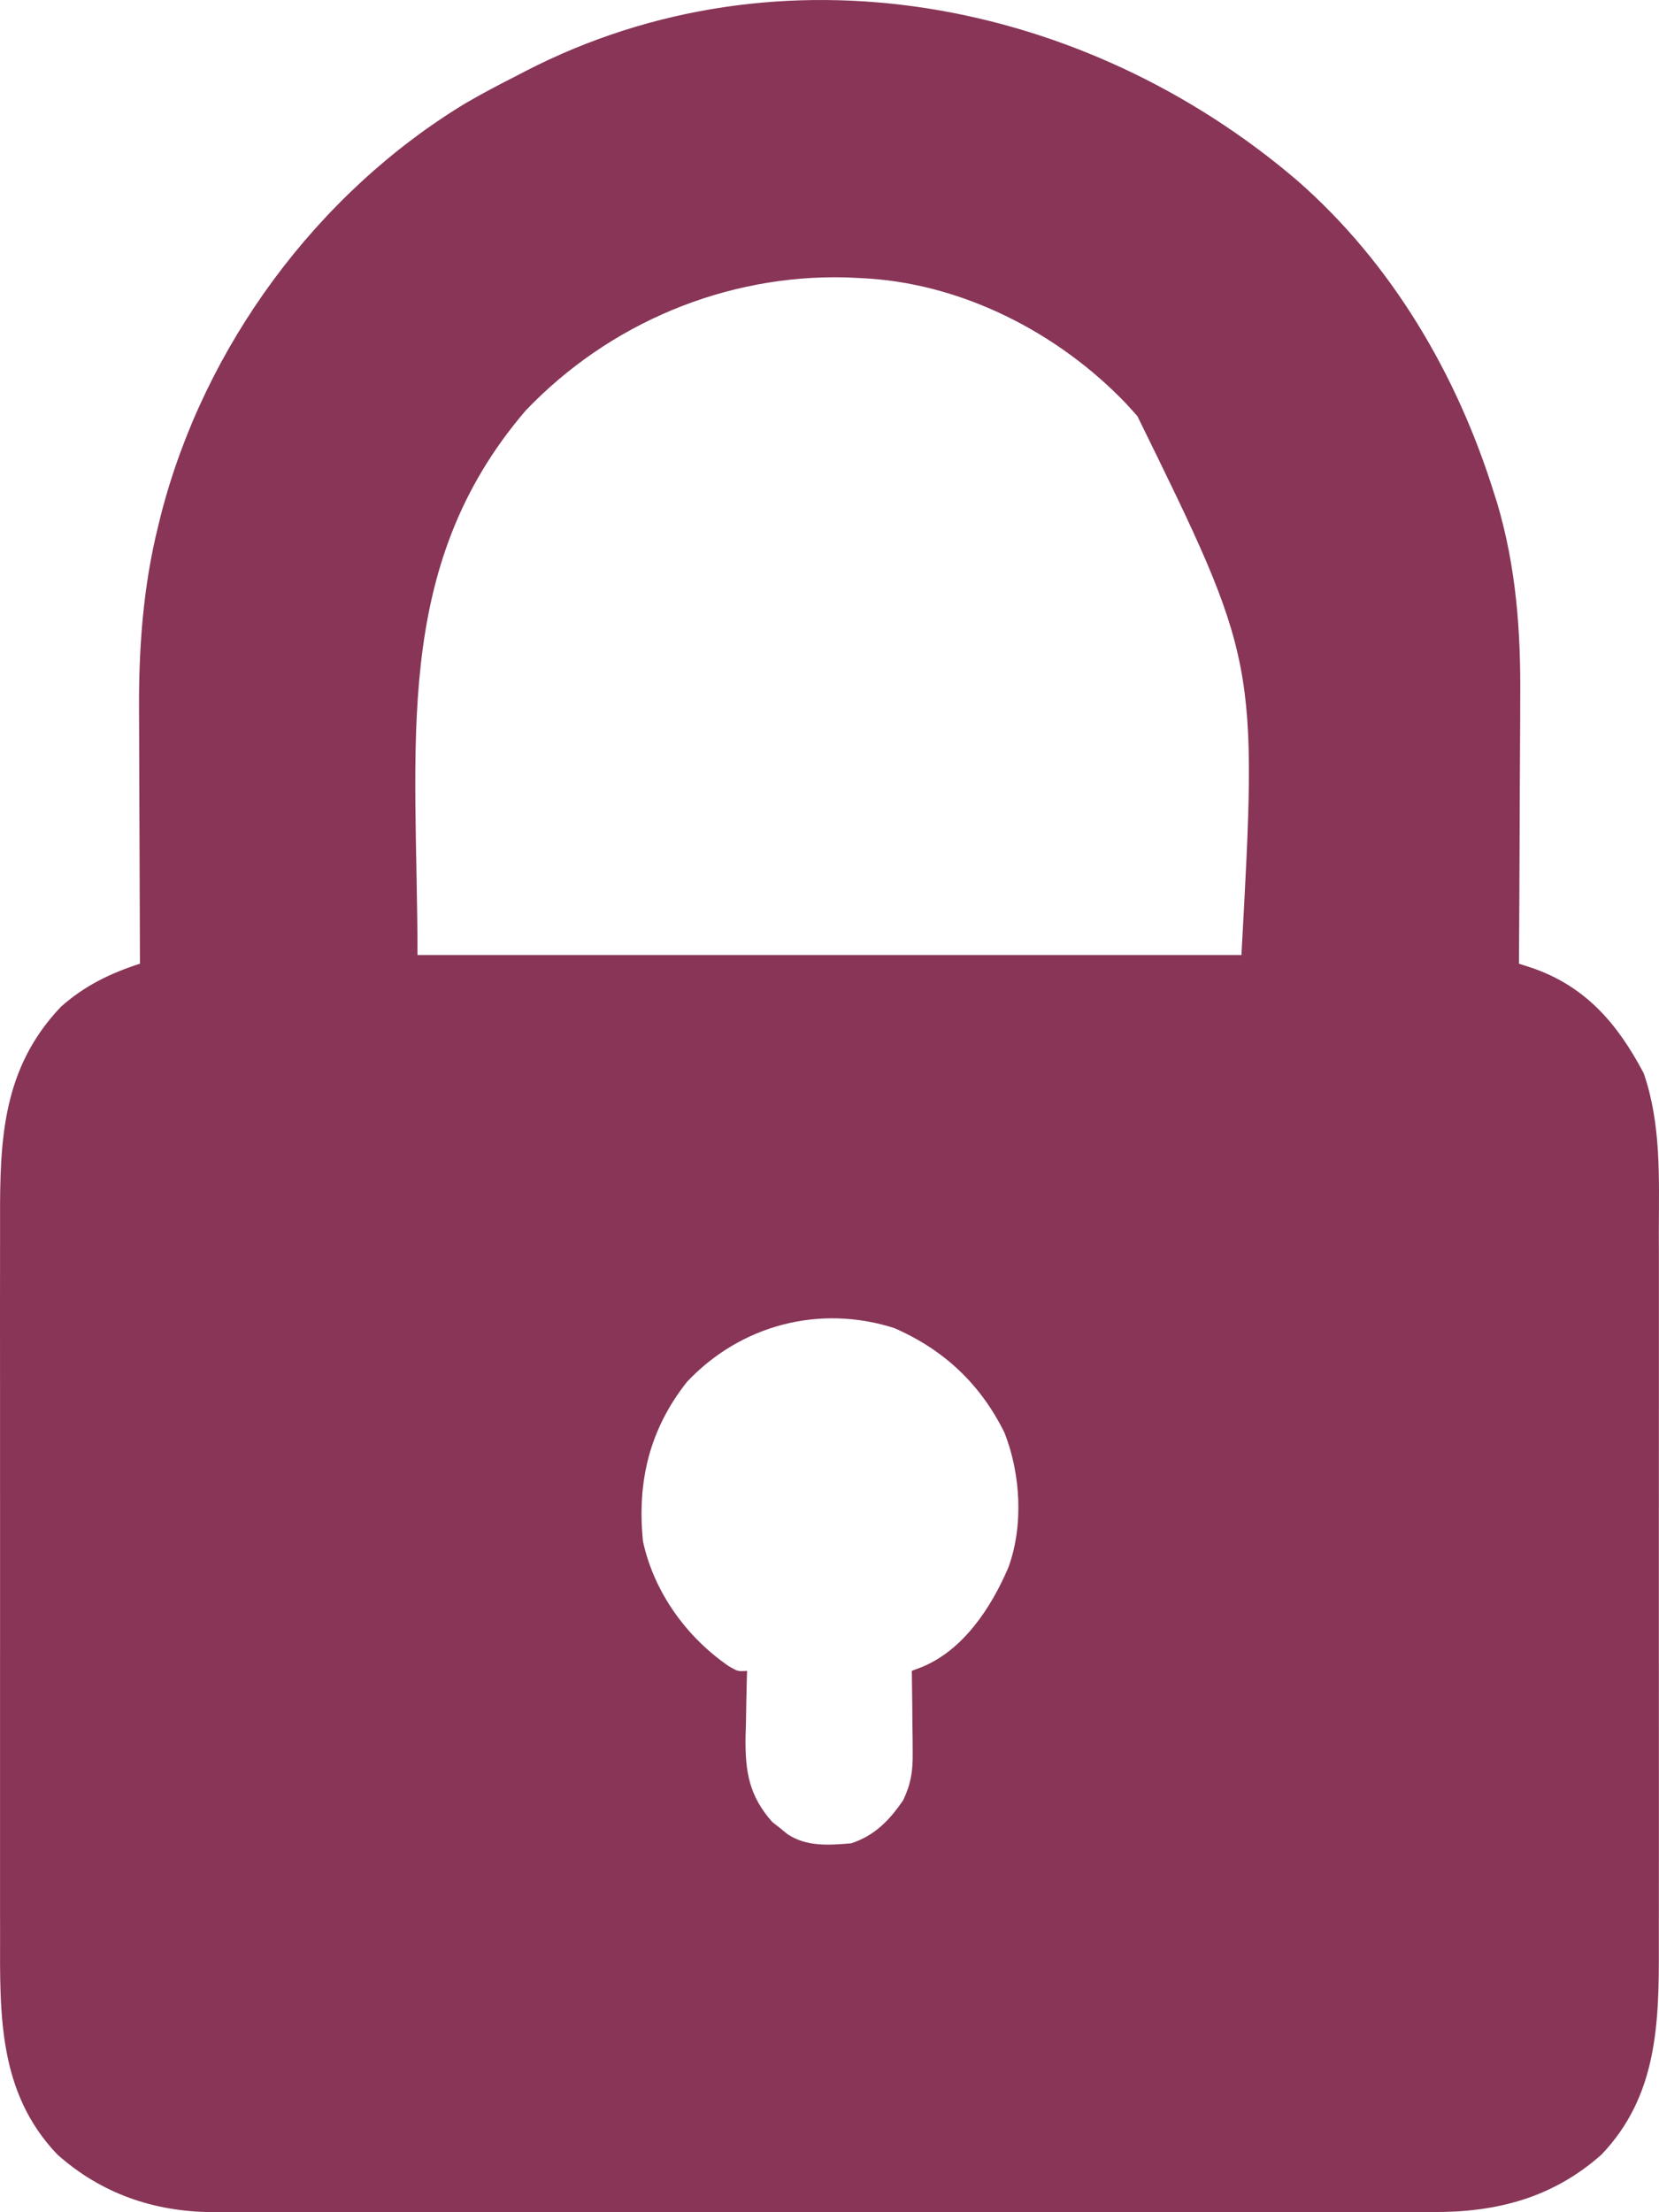 <svg width="60" height="80" viewBox="0 0 60 80" fill="none" xmlns="http://www.w3.org/2000/svg">
<path d="M46.925 6.536C50.336 9.521 52.696 13.543 54.033 17.834C54.07 17.949 54.107 18.065 54.145 18.184C54.837 20.518 55.004 22.839 54.981 25.256C54.98 25.535 54.98 25.814 54.979 26.094C54.977 26.818 54.973 27.543 54.967 28.267C54.962 29.01 54.96 29.754 54.958 30.497C54.953 31.948 54.945 33.399 54.935 34.85C55.156 34.921 55.156 34.921 55.381 34.994C57.345 35.659 58.51 37.032 59.448 38.814C60.08 40.646 59.999 42.591 59.994 44.502C59.995 44.811 59.995 45.12 59.996 45.429C59.998 46.263 59.997 47.096 59.996 47.929C59.995 48.805 59.996 49.68 59.996 50.556C59.997 52.025 59.996 53.495 59.995 54.965C59.993 56.66 59.993 58.355 59.995 60.05C59.997 61.509 59.997 62.969 59.996 64.429C59.996 65.299 59.995 66.168 59.996 67.038C59.997 67.856 59.997 68.675 59.995 69.493C59.995 69.792 59.995 70.091 59.995 70.389C60.001 73.148 59.954 75.787 57.919 77.917C56.153 79.483 54.119 80.011 51.796 79.993C51.601 79.994 51.406 79.995 51.205 79.996C50.67 79.998 50.135 79.998 49.6 79.996C49.02 79.994 48.441 79.996 47.861 79.998C46.729 80.001 45.596 80 44.463 79.998C43.542 79.997 42.621 79.997 41.7 79.998C41.568 79.998 41.437 79.998 41.301 79.998C41.034 79.998 40.767 79.998 40.5 79.998C37.999 80 35.499 79.998 32.998 79.995C30.856 79.992 28.714 79.992 26.572 79.995C24.079 79.999 21.587 80 19.095 79.998C18.829 79.998 18.563 79.998 18.297 79.998C18.166 79.997 18.035 79.997 17.901 79.997C16.981 79.997 16.062 79.998 15.143 79.999C14.021 80.001 12.9 80 11.778 79.997C11.207 79.995 10.636 79.995 10.064 79.997C9.443 79.999 8.822 79.996 8.201 79.993C8.023 79.995 7.845 79.996 7.661 79.997C5.549 79.977 3.664 79.324 2.078 77.917C-0.07 75.67 -0.004 72.843 0.003 69.949C0.002 69.64 0.002 69.332 0.001 69.023C-0.001 68.189 3.15784e-05 67.356 0.001 66.522C0.002 65.647 0.001 64.772 0.001 63.896C2.44315e-05 62.426 0.001 60.957 0.002 59.487C0.004 57.792 0.003 56.097 0.002 54.402C0 52.942 7.14441e-05 51.483 0.001 50.023C0.001 49.153 0.001 48.283 0 47.413C-0 46.595 0 45.777 0.002 44.959C0.002 44.66 0.002 44.361 0.002 44.062C-0.005 41.185 0.097 38.618 2.206 36.405C3.06 35.647 3.981 35.199 5.062 34.85C5.061 34.711 5.06 34.572 5.06 34.429C5.053 33.111 5.049 31.792 5.046 30.474C5.044 29.796 5.042 29.118 5.038 28.441C5.035 27.785 5.033 27.128 5.032 26.472C5.032 26.224 5.03 25.976 5.029 25.728C5.014 23.467 5.171 21.235 5.719 19.032C5.752 18.896 5.786 18.759 5.82 18.619C7.383 12.538 11.442 7.001 16.843 3.729C17.454 3.374 18.077 3.047 18.706 2.728C18.801 2.678 18.896 2.629 18.994 2.578C28.237 -2.196 39.255 -0.031 46.925 6.536ZM19.014 14.844C14.122 20.55 15.099 26.987 15.099 34.538C24.933 34.538 34.766 34.538 44.898 34.538C45.482 23.905 45.482 23.905 41.134 15.046C40.946 14.837 40.946 14.837 40.754 14.624C38.281 12.024 34.736 10.201 31.096 10.056C30.859 10.044 30.859 10.044 30.617 10.032C26.25 9.914 22.025 11.692 19.014 14.844ZM24.841 49.977C23.488 51.695 23.035 53.581 23.255 55.745C23.653 57.571 24.82 59.201 26.362 60.257C26.688 60.445 26.688 60.445 27.019 60.422C27.014 60.59 27.014 60.59 27.009 60.761C26.995 61.272 26.987 61.783 26.979 62.294C26.974 62.469 26.969 62.645 26.963 62.825C26.949 64.072 27.09 64.942 27.931 65.889C28.021 65.96 28.112 66.031 28.205 66.104C28.341 66.215 28.341 66.215 28.48 66.328C29.174 66.791 29.981 66.726 30.783 66.66C31.633 66.383 32.171 65.825 32.665 65.1C32.948 64.508 33.016 64.045 33.009 63.392C33.007 63.132 33.007 63.132 33.006 62.867C33.003 62.687 33.001 62.508 32.998 62.323C32.996 62.141 32.995 61.958 32.994 61.77C32.99 61.321 32.985 60.872 32.978 60.422C33.101 60.376 33.224 60.329 33.35 60.281C34.853 59.66 35.852 58.124 36.466 56.692C37.024 55.179 36.914 53.304 36.331 51.816C35.461 50.055 34.15 48.817 32.341 48.026C29.633 47.161 26.775 47.919 24.841 49.977Z" fill="#883557"/>
</svg>
